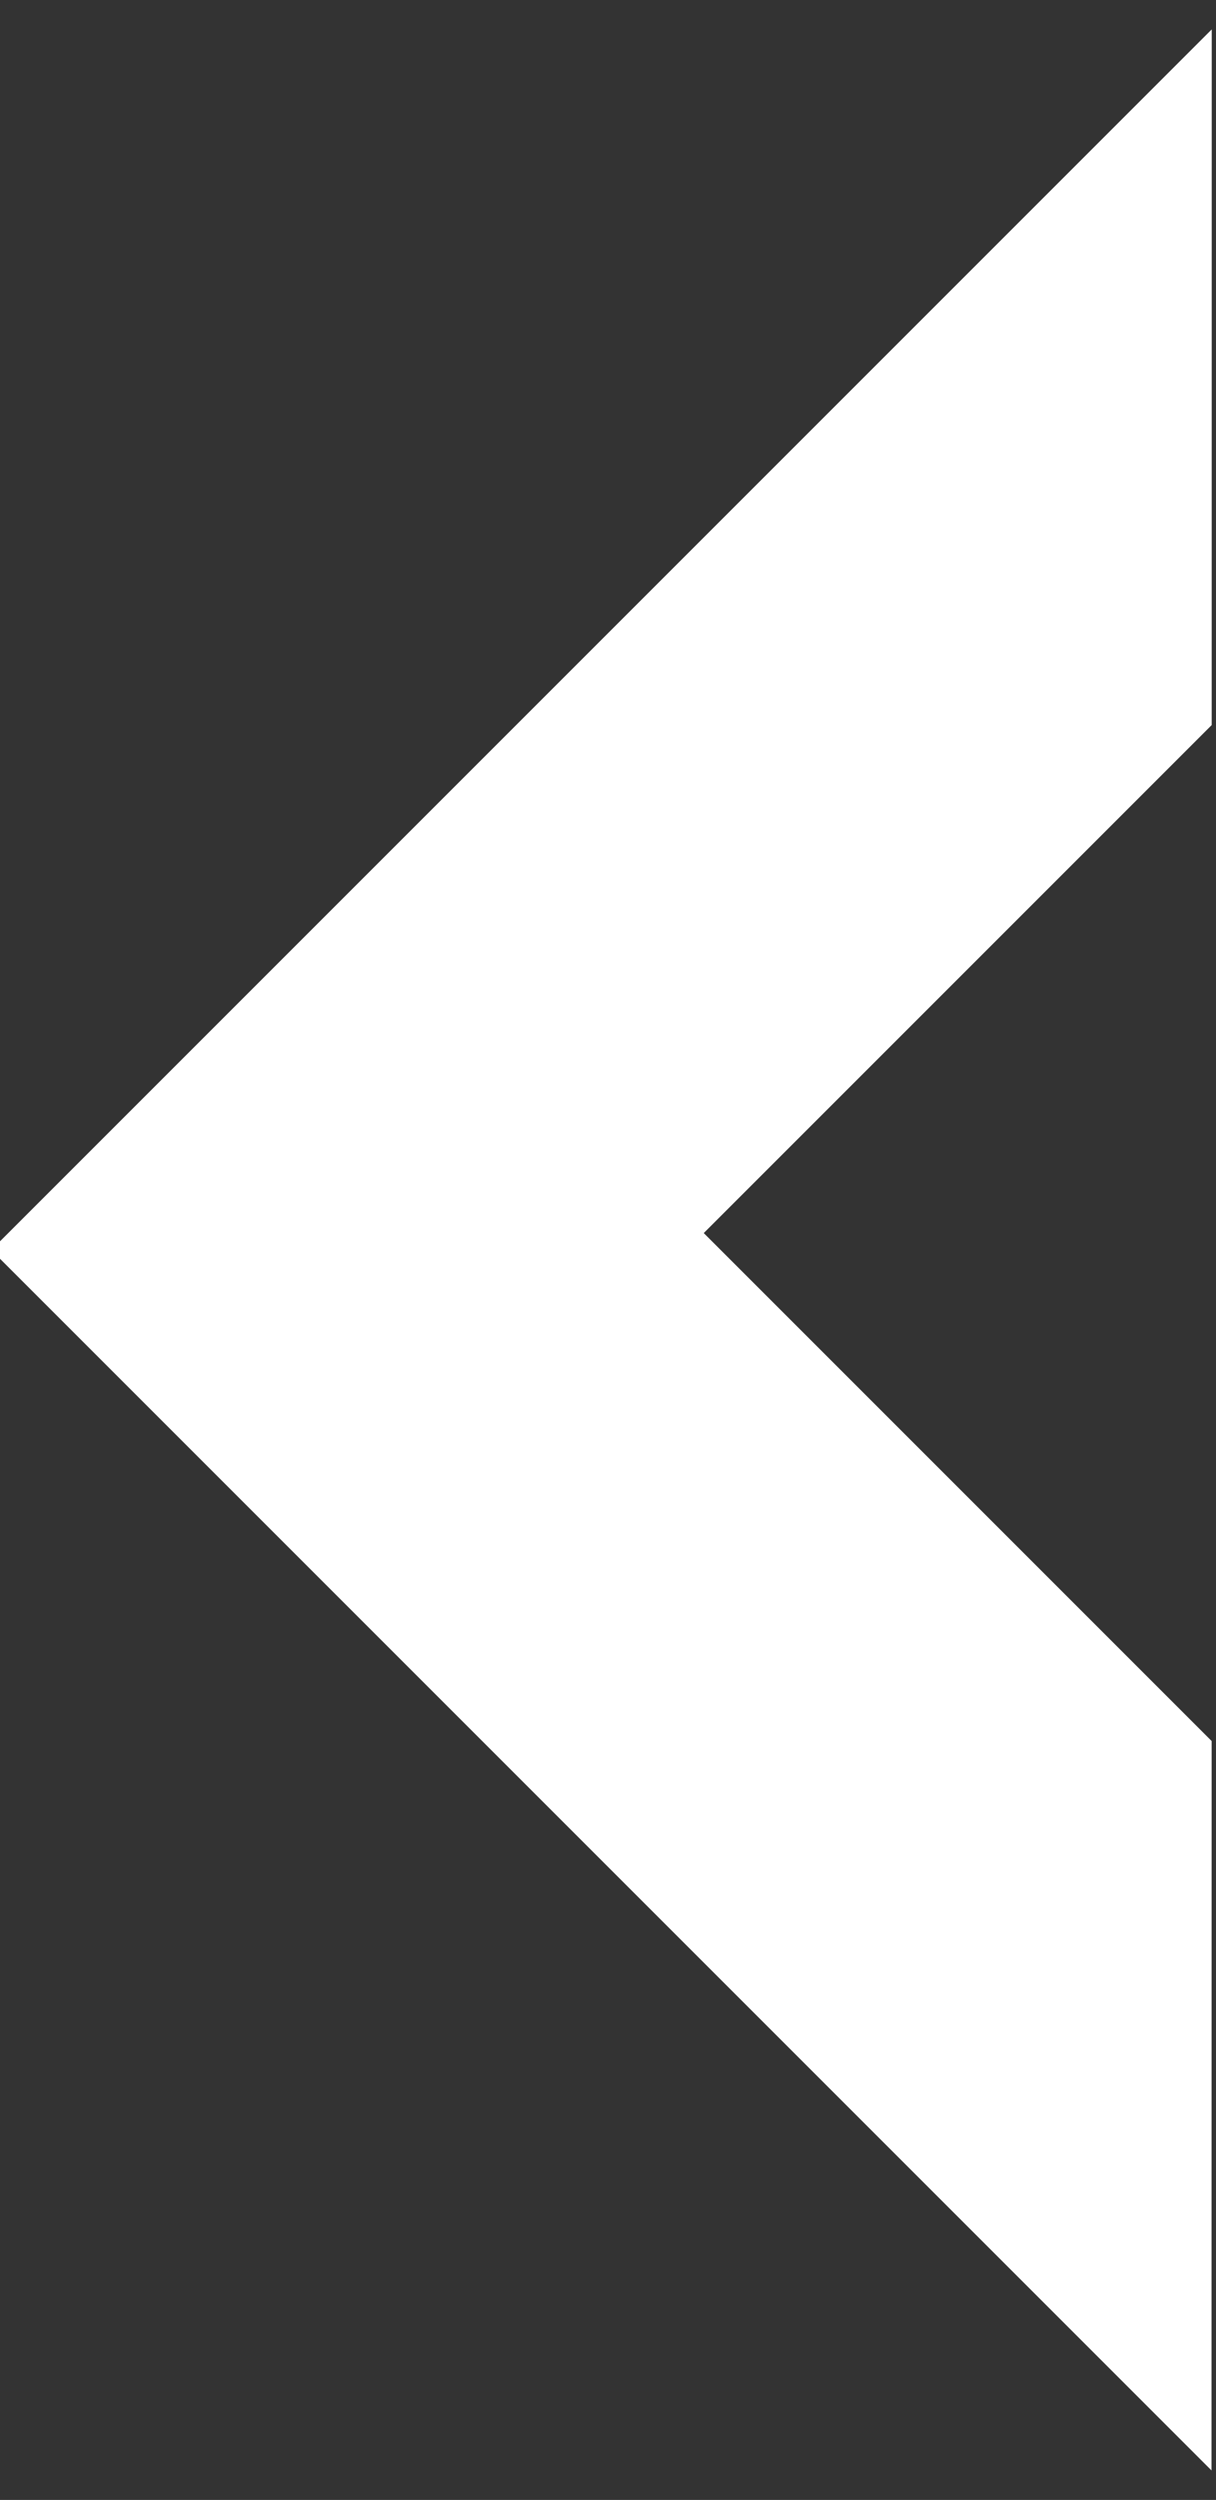 <?xml version="1.0" encoding="UTF-8"?> <svg xmlns="http://www.w3.org/2000/svg" xmlns:xlink="http://www.w3.org/1999/xlink" width="18" height="37" viewBox="0 0 18 37"><rect x="0" y="0" width="18" height="37" fill="#333333" stroke="none"/><defs><clipPath id="clip-path"><rect id="Rectangle_1739" data-name="Rectangle 1739" width="18" height="37" transform="translate(4281 2436)" fill="#fff" stroke="#707070" stroke-width="1"></rect></clipPath></defs><g id="Mask_Group_10" data-name="Mask Group 10" transform="translate(-4281 -2436)" clip-path="url(#clip-path)"><path id="Subtraction_1" data-name="Subtraction 1" d="M0,25.545V0H25.549L18.268,7.28H7.635V17.912L0,25.544Z" transform="translate(4280.871 2454.501) rotate(-45)" fill="#fff"></path></g></svg> 